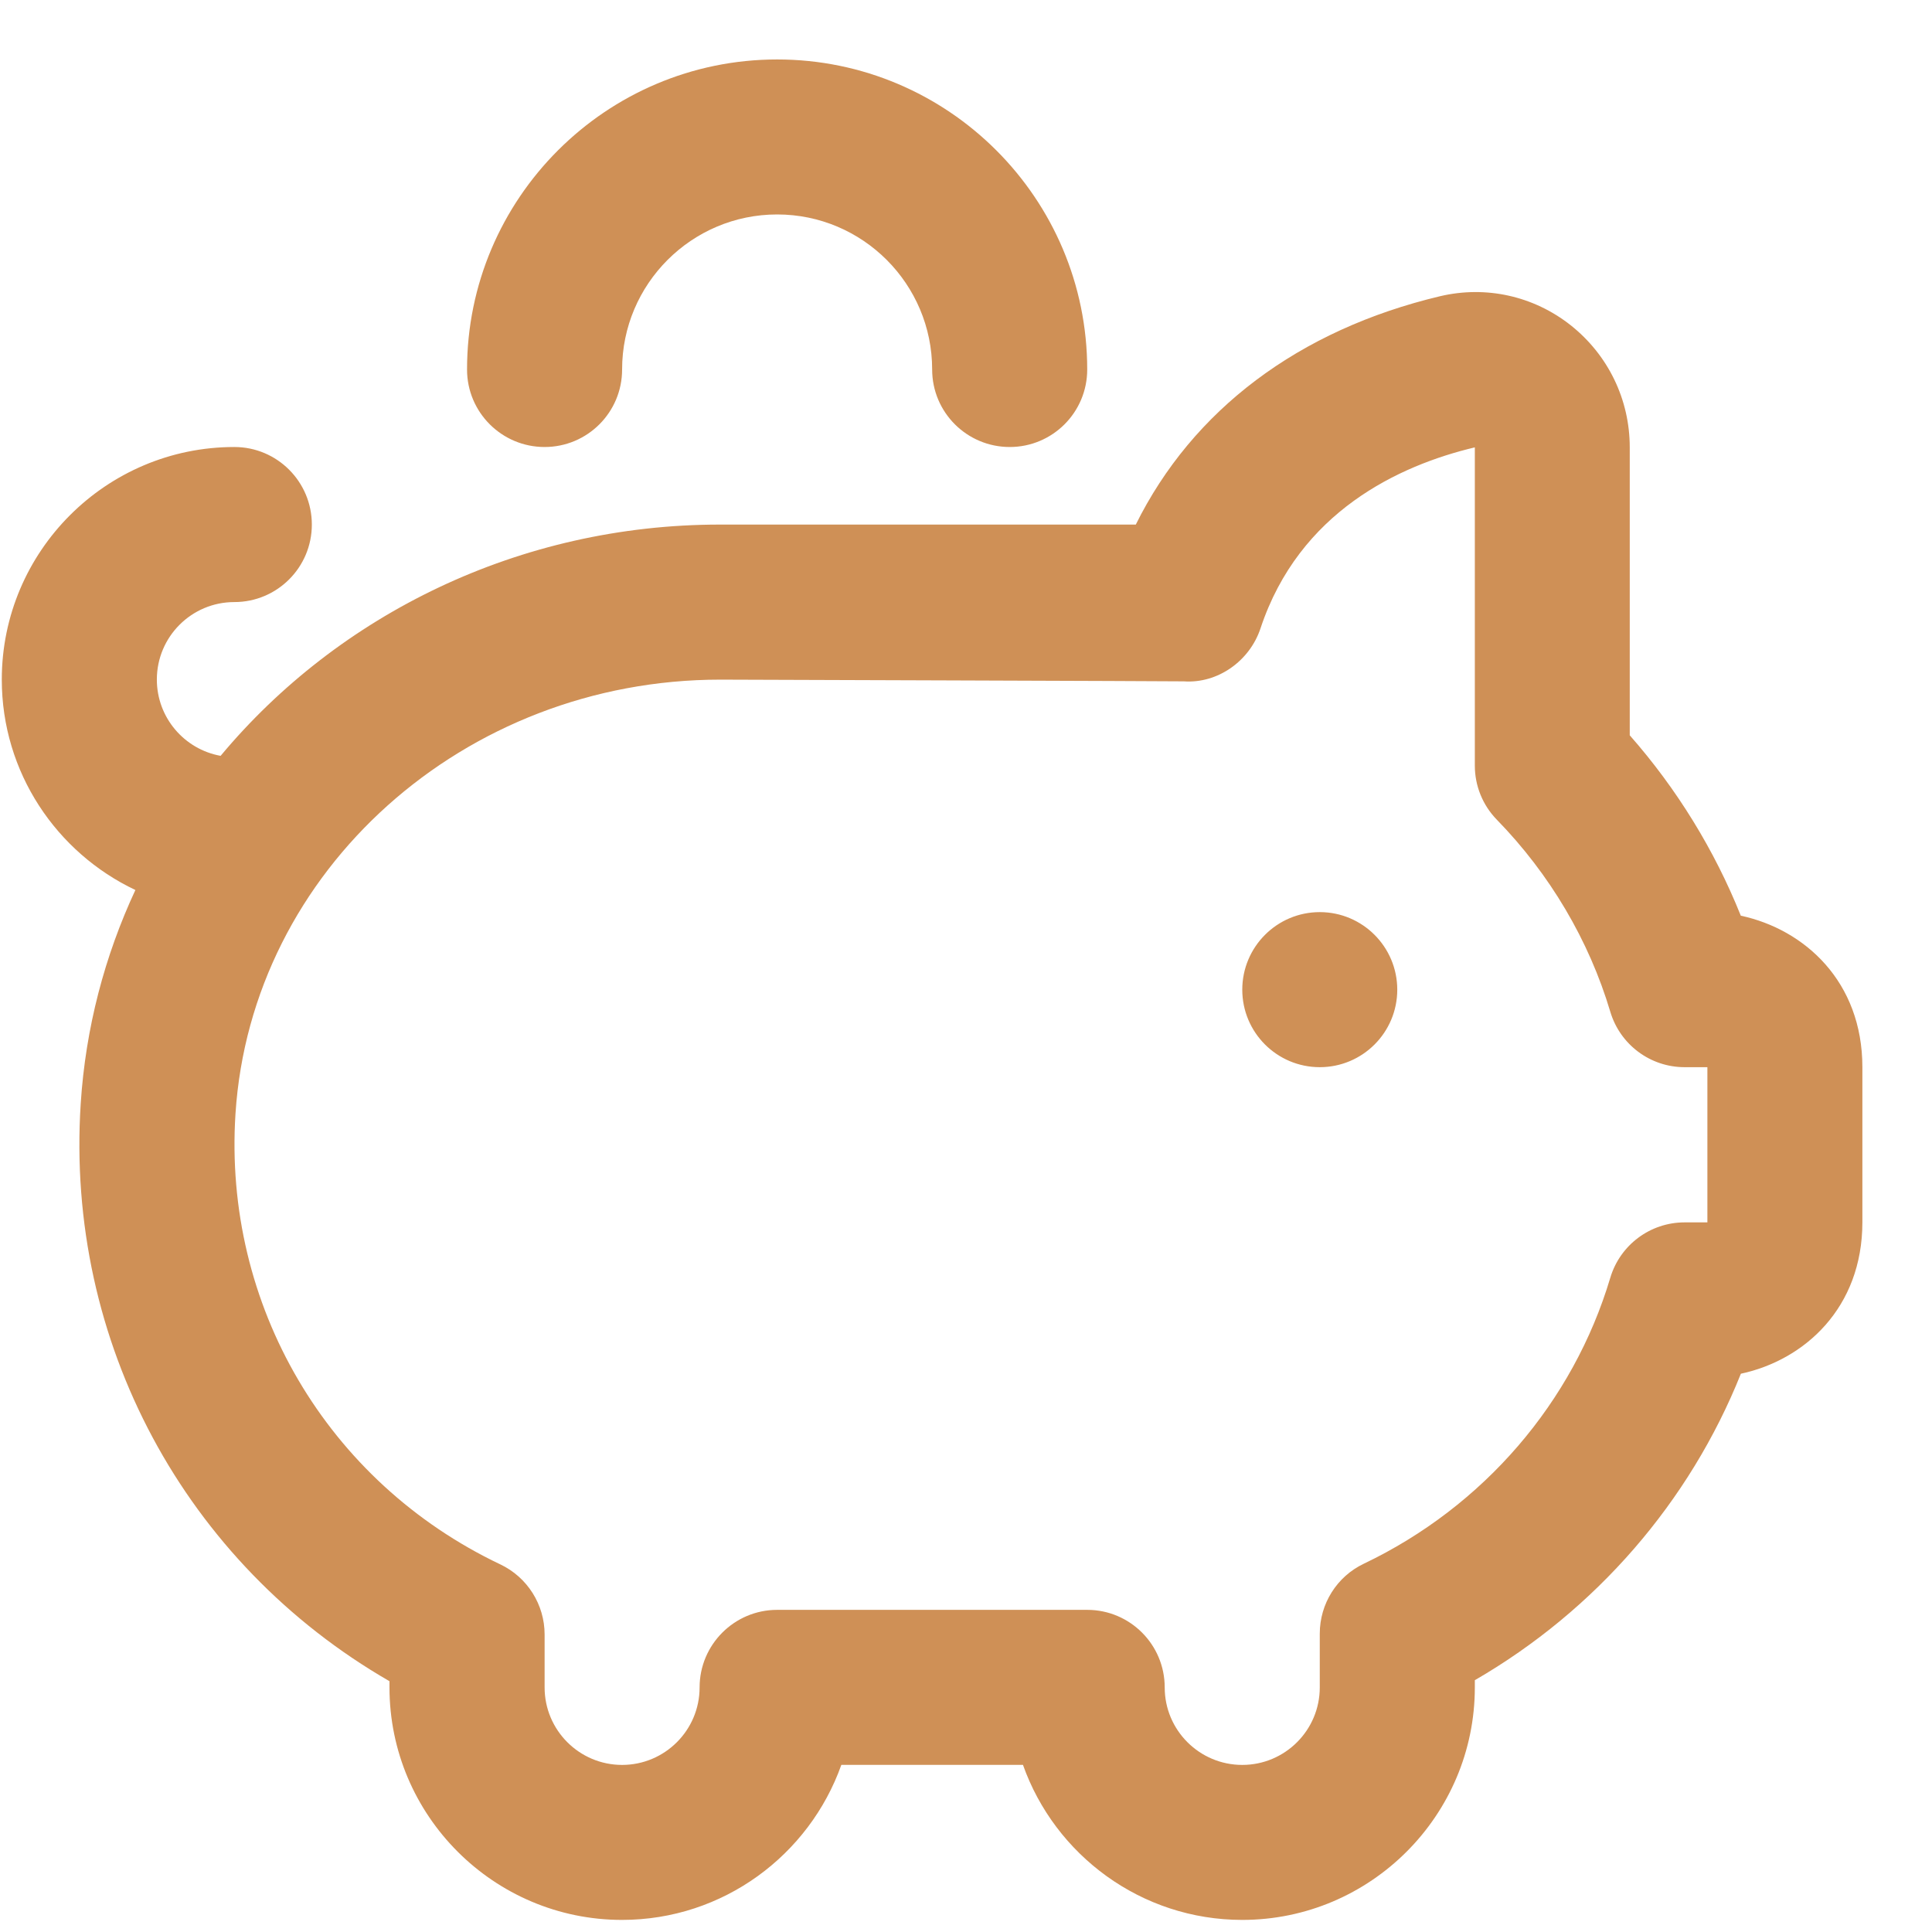 <?xml version="1.0" encoding="UTF-8"?> <svg xmlns="http://www.w3.org/2000/svg" width="27" height="27" viewBox="0 0 27 27" fill="none"> <path d="M19.527 13.831C19.527 14.429 19.042 14.914 18.444 14.914C17.846 14.914 17.361 14.429 17.361 13.831C17.361 13.233 17.846 12.747 18.444 12.747C19.042 12.747 19.527 13.233 19.527 13.831ZM7.611 6.247C8.209 6.247 8.694 5.763 8.694 5.164C8.694 3.969 9.666 2.997 10.861 2.997C12.056 2.997 13.027 3.969 13.027 5.164C13.027 5.763 13.513 6.247 14.111 6.247C14.709 6.247 15.194 5.763 15.194 5.164C15.194 2.774 13.251 0.831 10.861 0.831C8.471 0.831 6.527 2.774 6.527 5.164C6.527 5.763 7.013 6.247 7.611 6.247ZM26.027 14.914V17.081C26.027 18.279 25.217 19.008 24.329 19.198C23.613 20.989 22.301 22.503 20.611 23.481V23.581C20.611 25.372 19.152 26.831 17.361 26.831C15.948 26.831 14.743 25.925 14.296 24.664H11.758C11.31 25.925 10.106 26.831 8.693 26.831C6.901 26.831 5.443 25.372 5.443 23.581V23.495C2.588 21.849 0.912 18.753 1.128 15.423C1.196 14.364 1.464 13.357 1.892 12.438C0.79 11.916 0.025 10.795 0.025 9.497C0.025 7.705 1.483 6.247 3.275 6.247C3.873 6.247 4.358 6.732 4.358 7.331C4.358 7.93 3.873 8.414 3.275 8.414C2.677 8.414 2.192 8.899 2.192 9.497C2.192 10.029 2.577 10.472 3.083 10.563C4.731 8.588 7.257 7.331 10.063 7.331H15.873C16.667 5.729 18.15 4.609 20.128 4.139C20.768 3.989 21.431 4.136 21.949 4.544C22.474 4.96 22.776 5.582 22.776 6.252V10.276C23.435 11.025 23.961 11.881 24.328 12.797C25.217 12.987 26.027 13.716 26.027 14.914ZM23.861 14.914H23.542C23.063 14.914 22.641 14.599 22.504 14.139C22.207 13.143 21.659 12.215 20.919 11.456C20.721 11.253 20.611 10.982 20.611 10.7V6.252C19.554 6.503 18.157 7.151 17.616 8.781C17.464 9.239 17.017 9.555 16.544 9.522C16.47 9.519 10.066 9.498 10.066 9.498C6.487 9.498 3.511 12.162 3.291 15.564C3.118 18.239 4.571 20.712 6.993 21.863C7.371 22.043 7.611 22.425 7.611 22.842V23.582C7.611 24.18 8.097 24.665 8.694 24.665C9.291 24.665 9.777 24.18 9.777 23.582C9.777 22.984 10.263 22.498 10.861 22.498H15.194C15.792 22.498 16.277 22.983 16.277 23.582C16.277 24.181 16.764 24.665 17.361 24.665C17.958 24.665 18.444 24.18 18.444 23.582V22.83C18.444 22.413 18.683 22.032 19.06 21.853C20.731 21.055 21.985 19.598 22.504 17.857C22.641 17.398 23.063 17.083 23.542 17.083H23.861V14.916V14.914Z" fill="#CF9056"></path> </svg> 